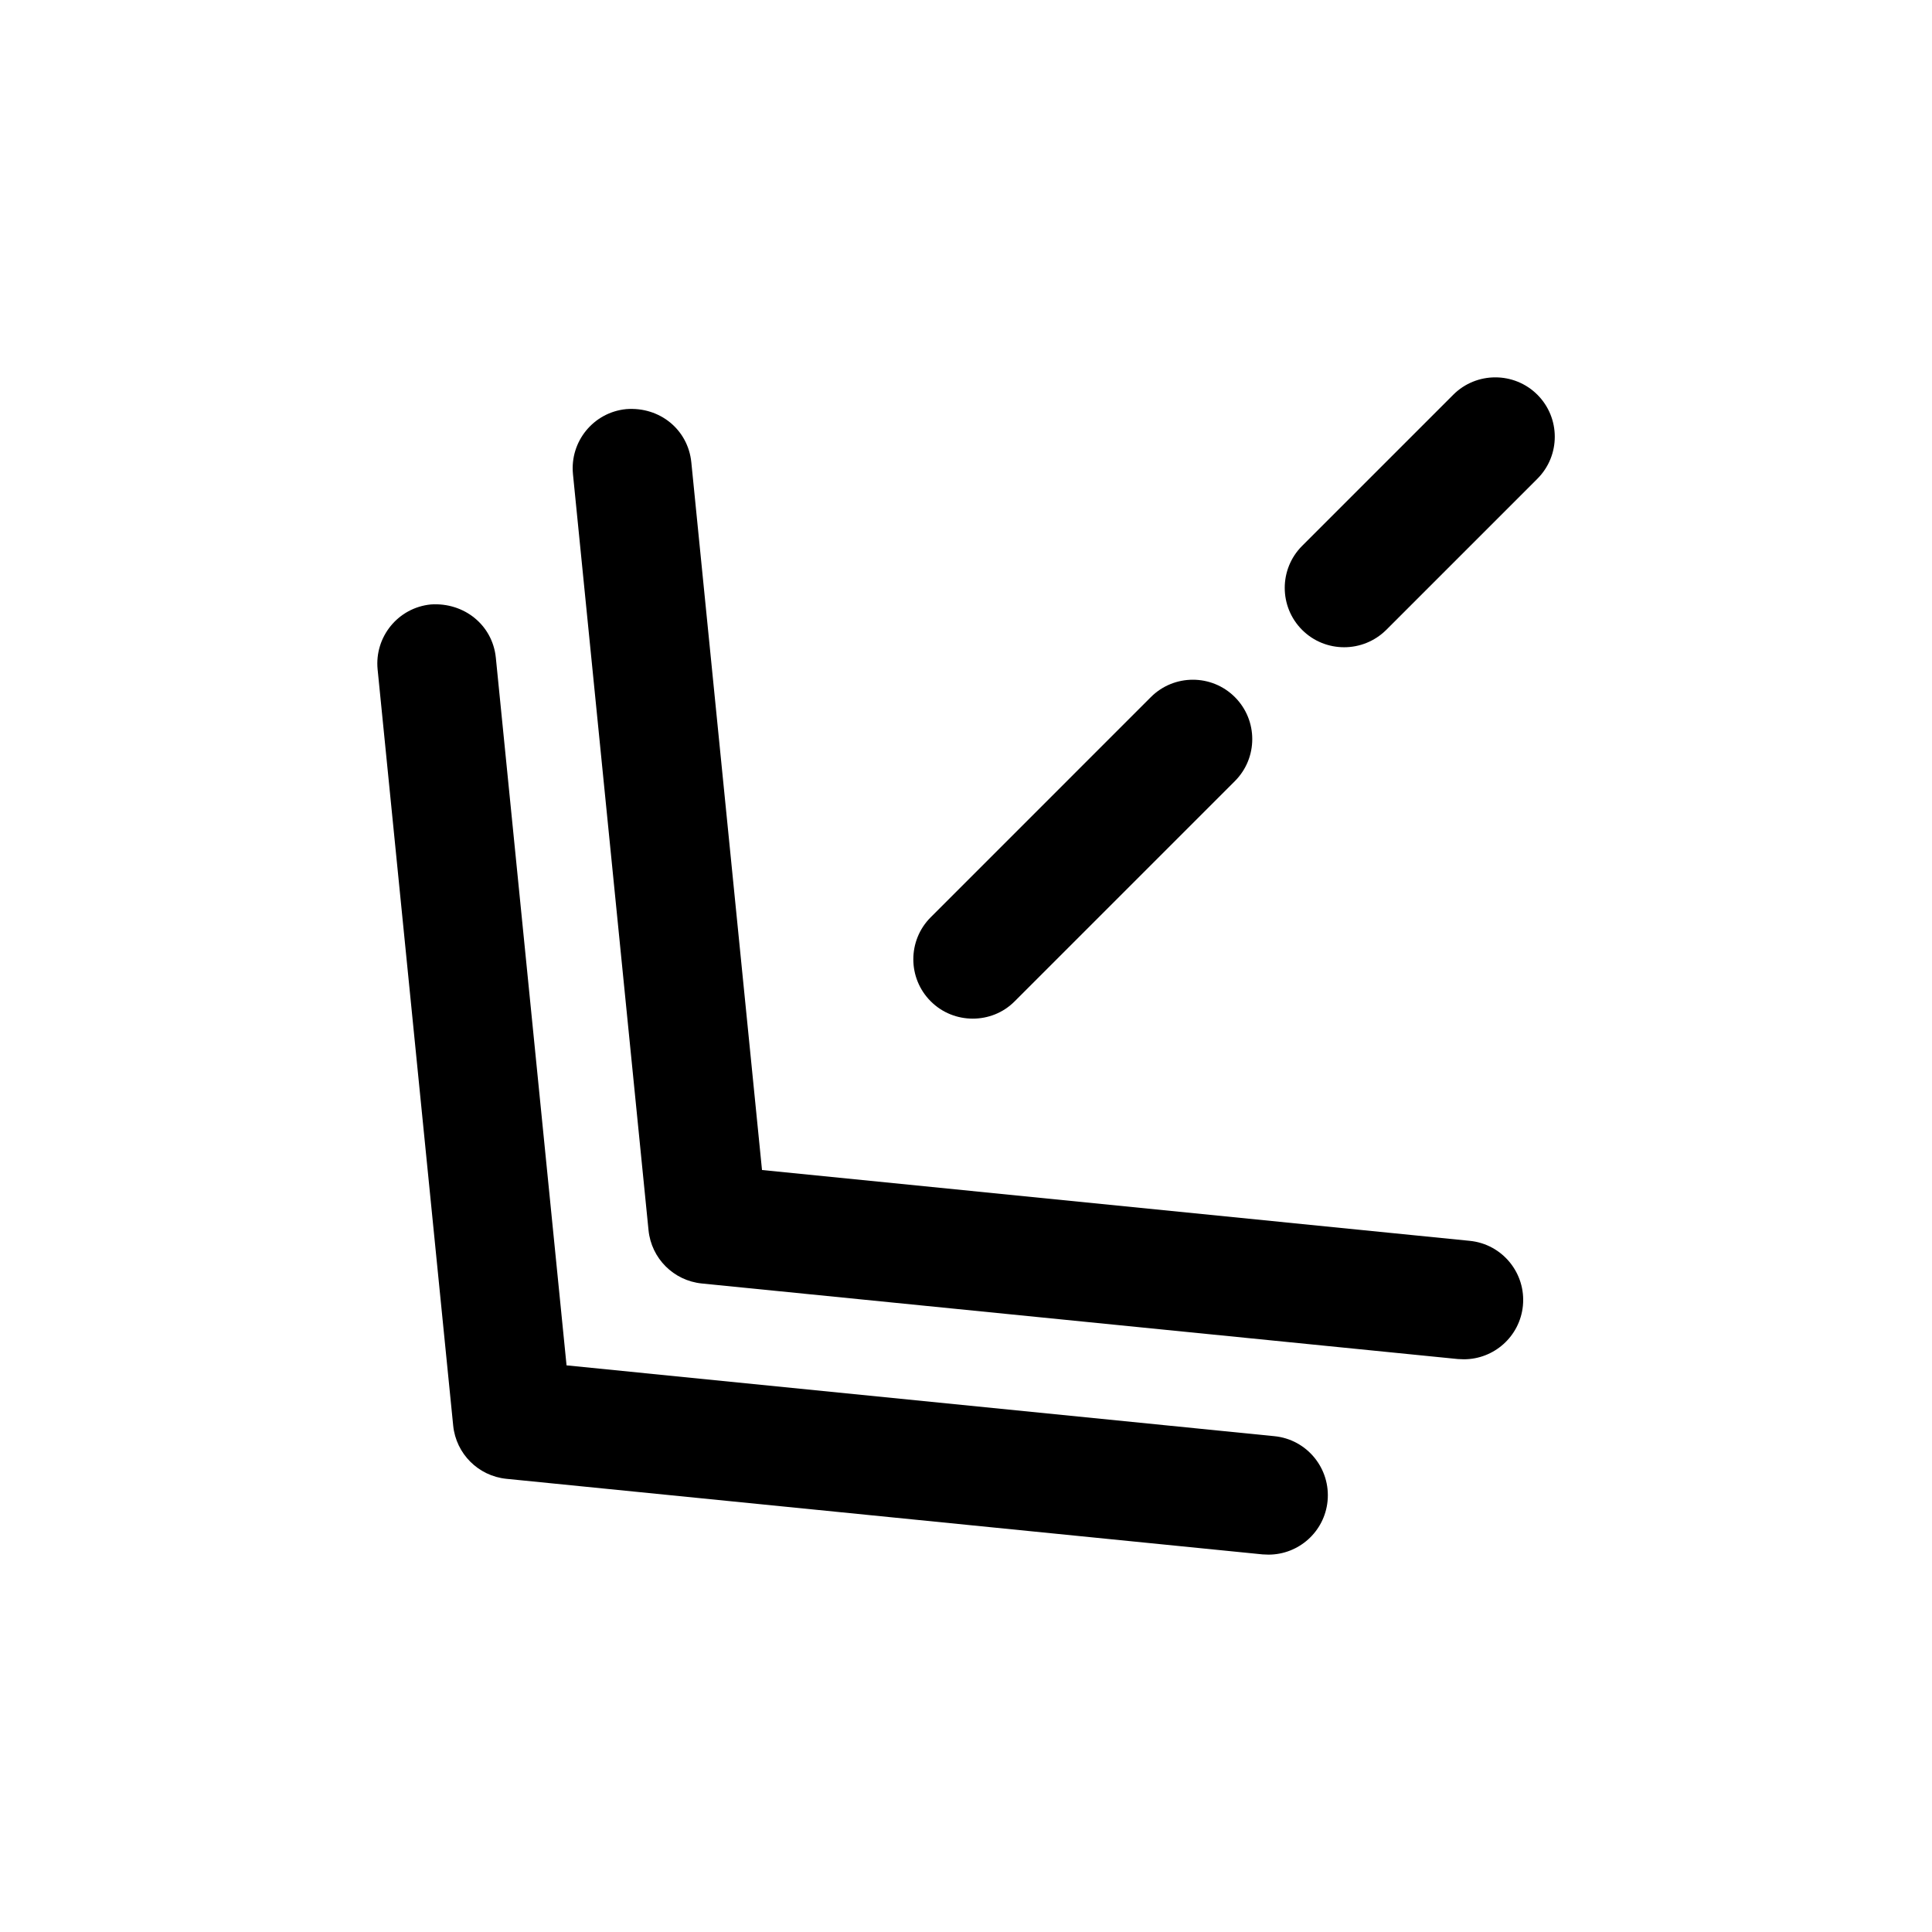 <?xml version="1.0" encoding="UTF-8"?>
<!-- Uploaded to: ICON Repo, www.svgrepo.com, Generator: ICON Repo Mixer Tools -->
<svg fill="#000000" width="800px" height="800px" version="1.1" viewBox="144 144 512 512" xmlns="http://www.w3.org/2000/svg">
 <g>
  <path d="m295.84 269.64 20.027 200.39c0.754 7.461 6.644 13.352 14.105 14.105l200.39 20.027c0.535 0.031 1.07 0.062 1.574 0.062 7.996 0 14.832-6.047 15.648-14.168 0.852-8.66-5.449-16.375-14.105-17.223l-187.54-18.77-18.734-187.57c-0.883-8.629-8.344-14.766-17.258-14.074-8.656 0.852-14.957 8.566-14.105 17.223z"/>
  <path d="m275.4 318.29c-0.879-8.656-8.406-14.703-17.223-14.105-8.66 0.852-14.957 8.566-14.105 17.223l20.027 200.39c0.754 7.461 6.644 13.352 14.105 14.105l200.39 20.027c0.535 0.031 1.07 0.062 1.574 0.062 7.996 0 14.832-6.047 15.648-14.168 0.852-8.66-5.449-16.375-14.105-17.223l-187.57-18.766z"/>
  <path d="m529.13 248.61-40.055 40.055c-6.141 6.141-6.141 16.121 0 22.262 3.086 3.086 7.117 4.598 11.148 4.598s8.062-1.543 11.148-4.598l40.055-40.055c6.141-6.141 6.141-16.121 0-22.262-6.144-6.141-16.16-6.141-22.297 0z"/>
  <path d="m448.99 328.74-58.344 58.348c-6.141 6.141-6.141 16.121 0 22.262 3.086 3.086 7.117 4.598 11.148 4.598 4.027 0 8.059-1.512 11.113-4.598l58.348-58.348c6.141-6.141 6.141-16.121 0-22.262-6.141-6.141-16.125-6.141-22.266 0z"/>
 </g>
</svg>